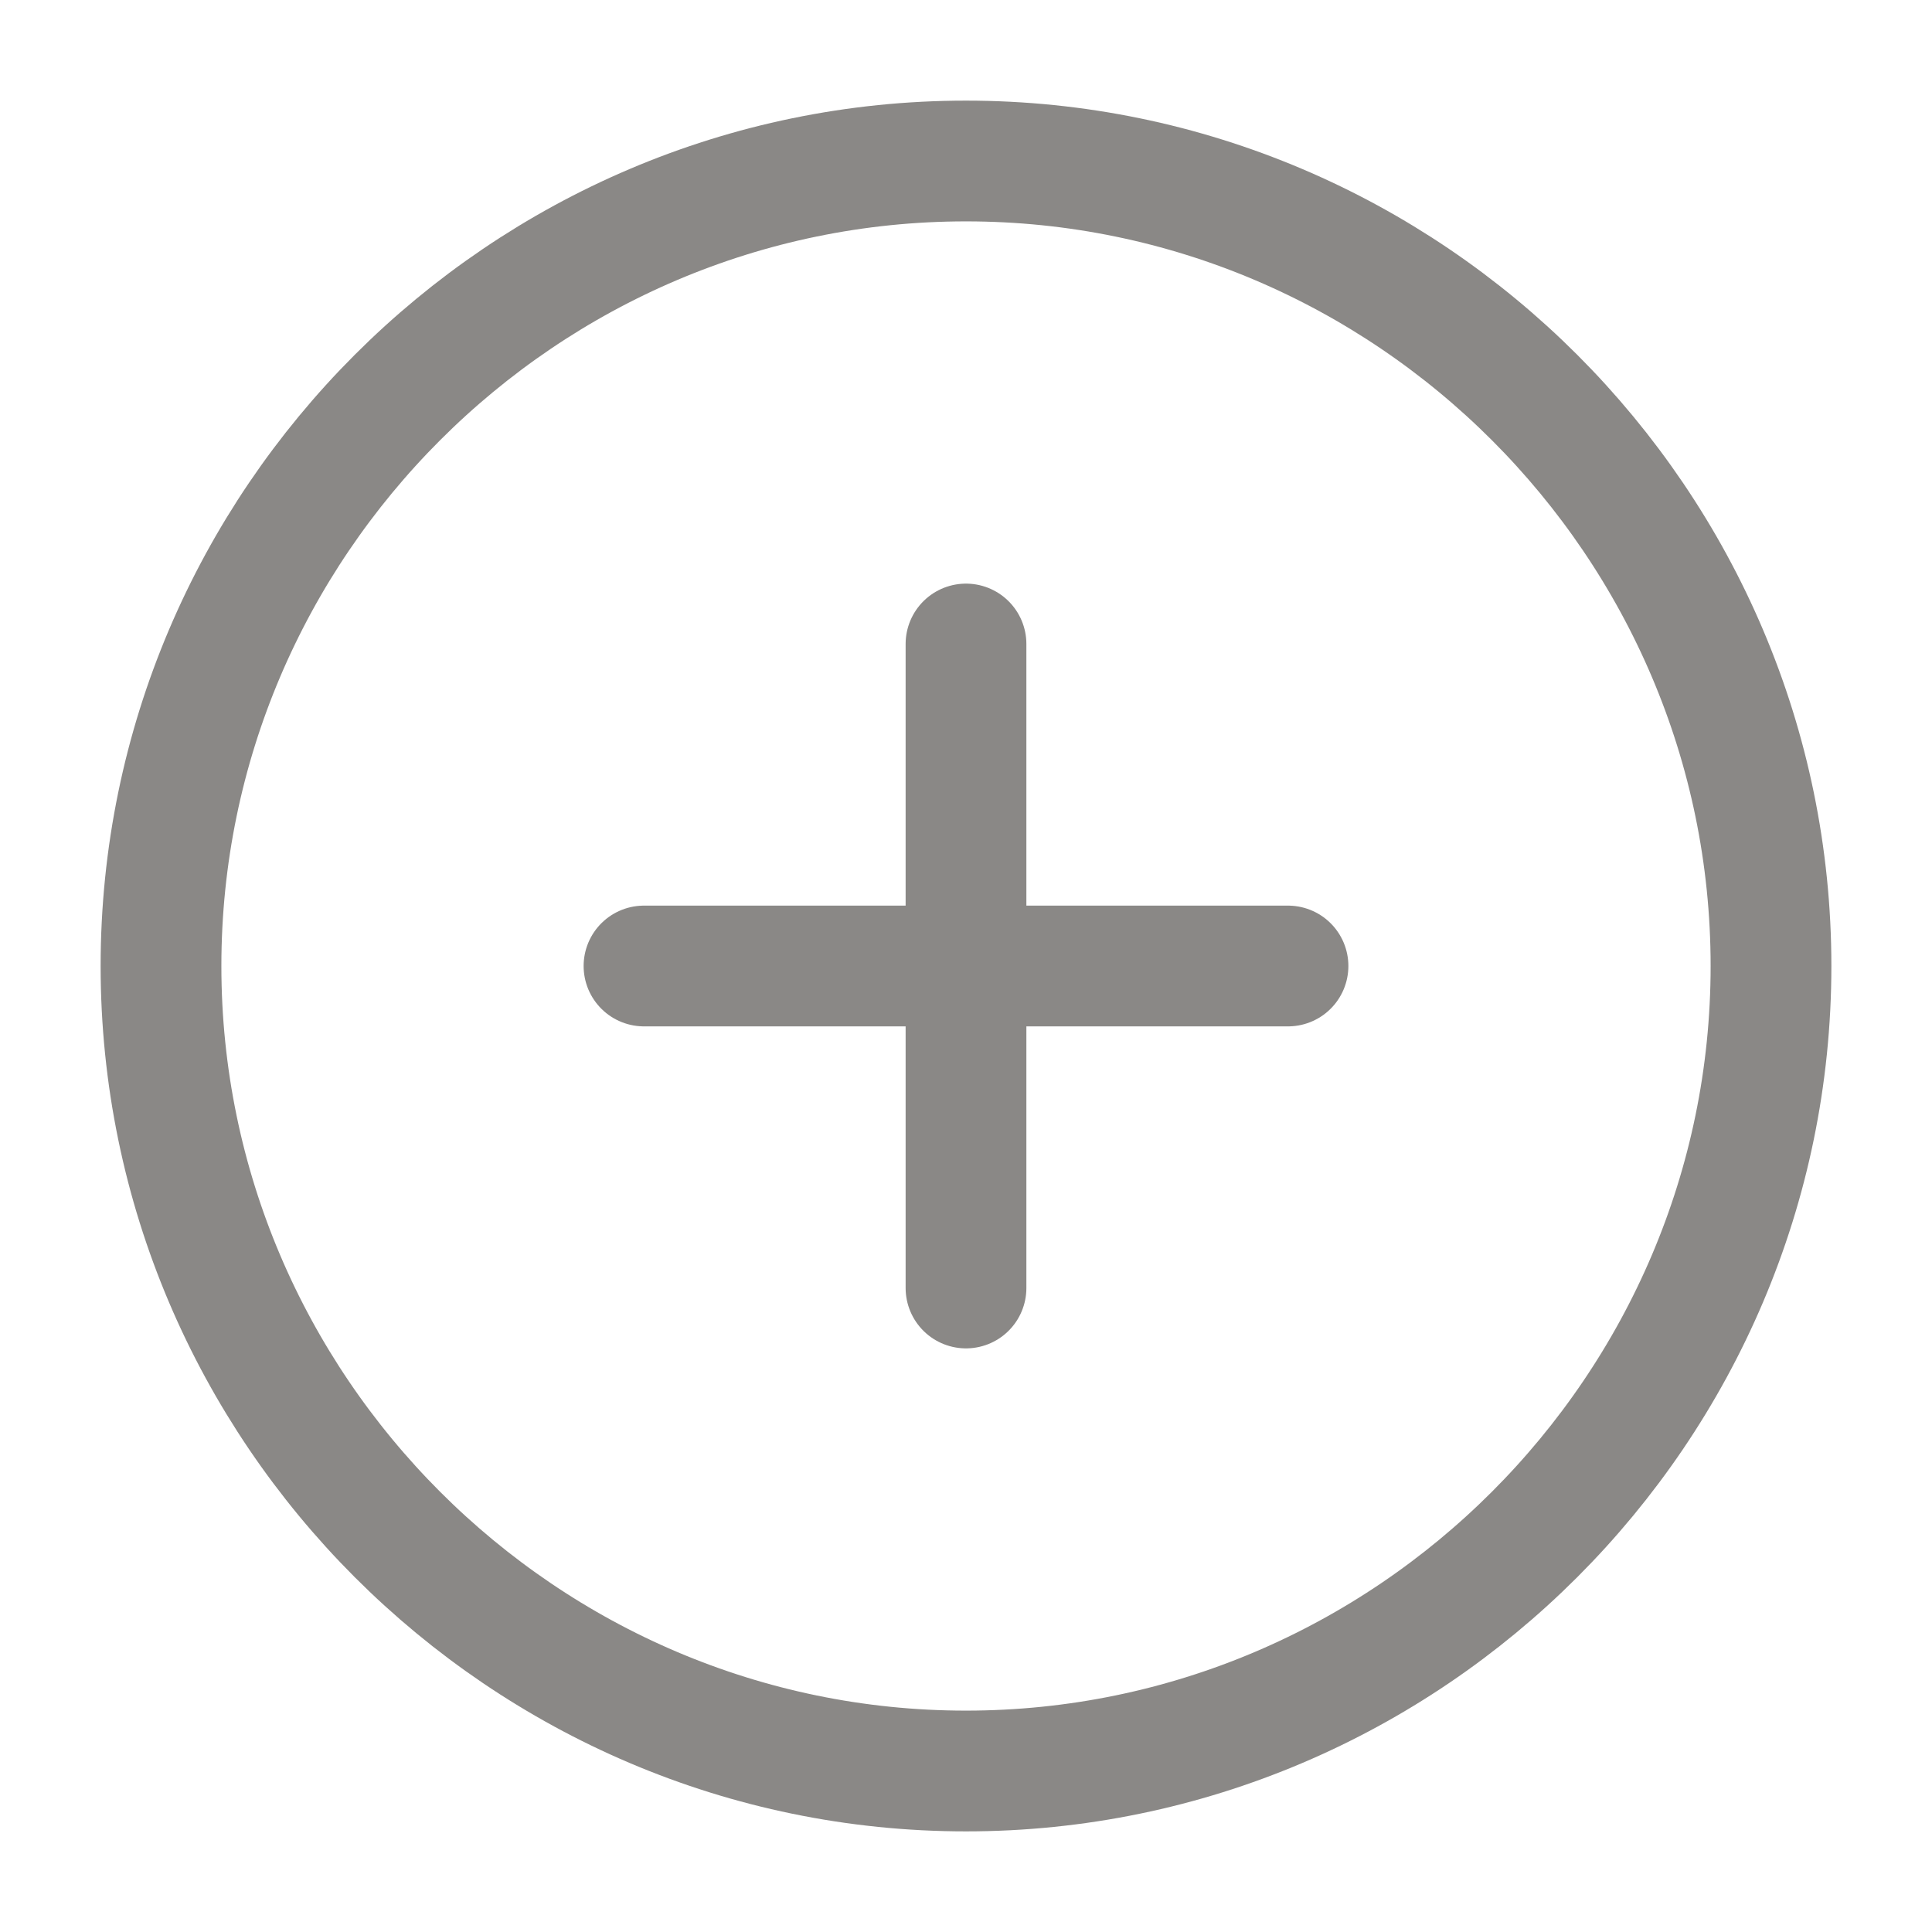 <svg width="24" height="24" viewBox="0 0 24 24" fill="none" xmlns="http://www.w3.org/2000/svg">
<path d="M12 22C17.5 22 22 17.5 22 12C22 6.5 17.5 2 12 2C6.5 2 2 6.5 2 12C2 17.5 6.5 22 12 22Z" stroke="#8A8886" stroke-width="1.5" stroke-linecap="round" stroke-linejoin="round"/>
<path d="M8 12H16" stroke="#8A8886" stroke-width="1.5" stroke-linecap="round" stroke-linejoin="round"/>
<path d="M12 16V8" stroke="#8A8886" stroke-width="1.5" stroke-linecap="round" stroke-linejoin="round"/>
</svg>
